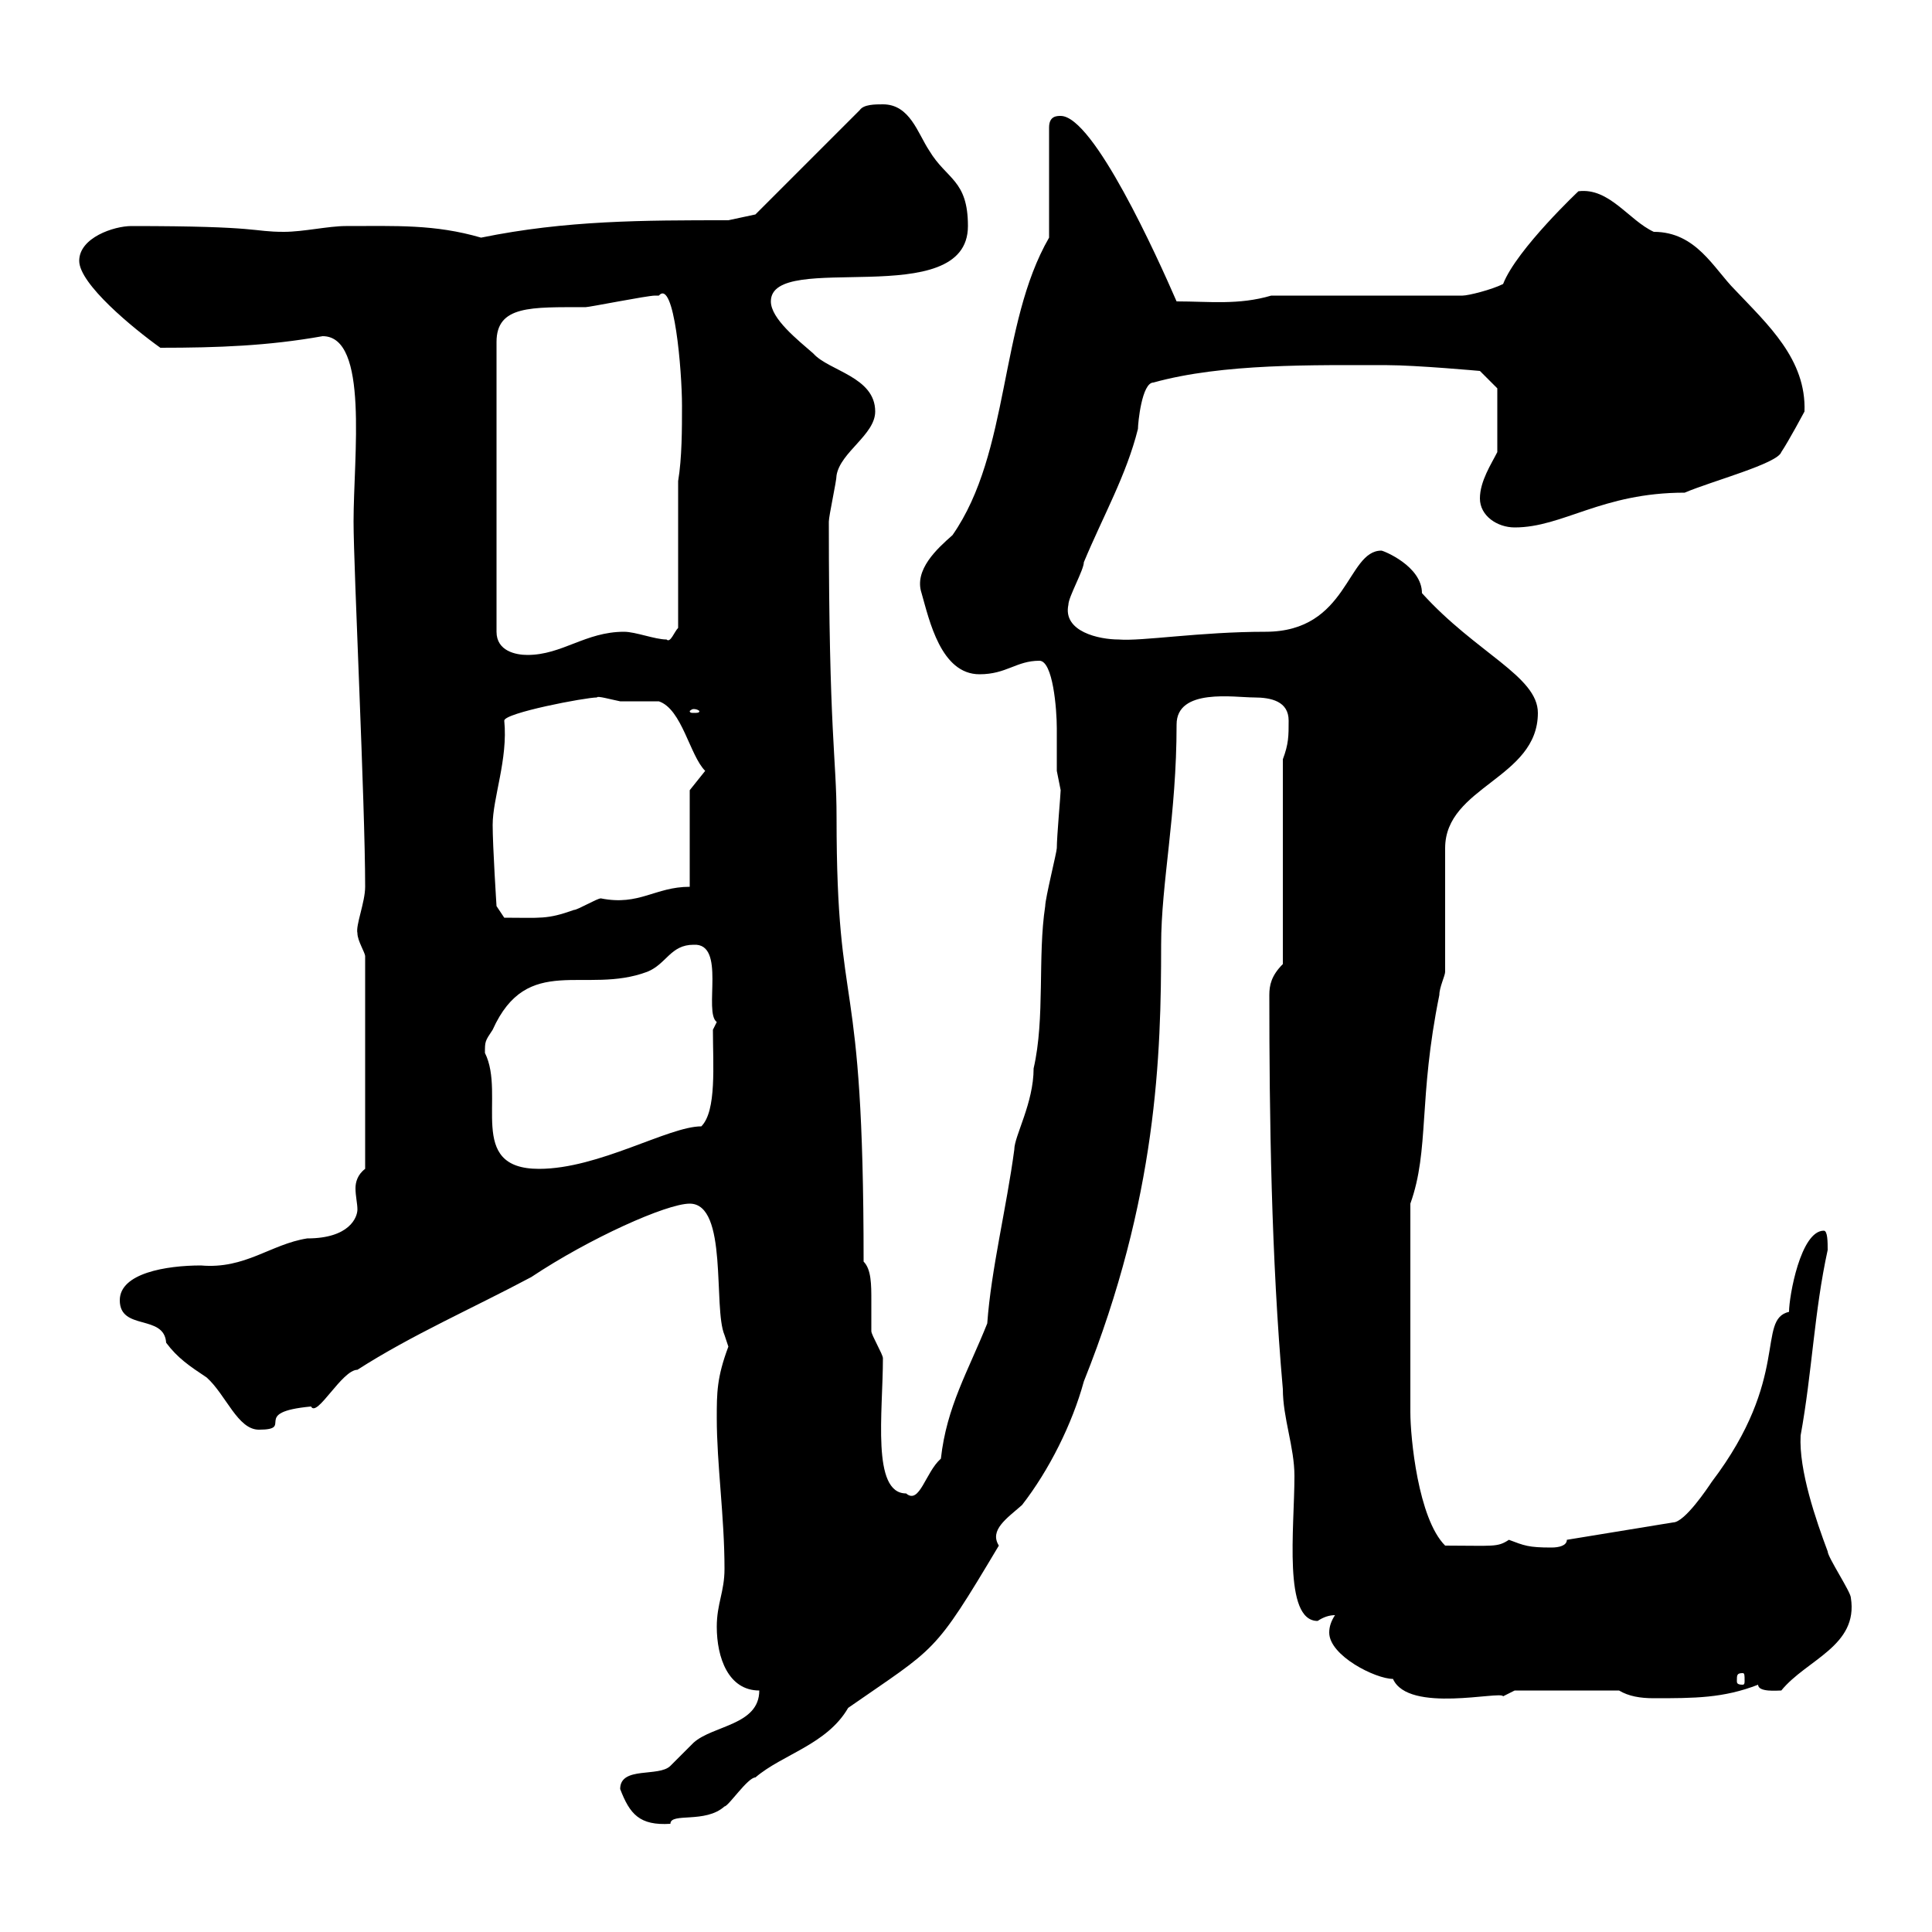 <svg xmlns="http://www.w3.org/2000/svg" xmlns:xlink="http://www.w3.org/1999/xlink" width="300" height="300"><path d="M96.30 277.80C97.80 281.70 99.30 283.50 104.10 283.20C104.10 281.40 109.50 283.20 112.50 280.50C113.10 280.50 116.10 276 117.30 276C121.50 272.40 128.40 270.90 131.70 265.20C145.50 255.60 144.90 257.10 155.10 240C153.60 237.60 156.30 235.80 158.70 233.70C162.90 228.30 166.50 221.10 168.30 214.50C179.70 186 180.30 163.80 180.30 146.70C180.30 137.10 182.70 126.60 182.70 112.50C182.70 106.80 191.70 108.30 194.70 108.30C197.40 108.30 200.10 108.90 200.10 111.90C200.10 114.30 200.10 115.50 199.20 117.90L199.20 149.70C197.40 151.50 197.10 153 197.10 154.50C197.10 173.40 197.40 195.30 199.20 215.70C199.20 220.20 201 224.70 201 229.20C201 237.30 199.20 251.70 204.60 251.70C205.50 251.10 206.40 250.80 207.30 250.80C206.70 251.70 206.40 252.60 206.40 253.50C206.40 257.10 213.60 260.70 216.30 260.70C218.70 266.10 233.10 262.50 233.40 263.40L235.20 262.50L251.40 262.50C252.90 263.40 254.70 263.70 256.80 263.70C263.10 263.70 267.60 263.70 273 261.60C273 262.80 276 262.50 276.60 262.50C280.50 257.70 288.60 255.60 287.40 248.10C287.40 247.20 283.80 241.80 283.80 240.90C282 236.10 279.30 228.30 279.60 222.90C281.40 213 281.70 203.70 283.80 194.10C283.80 192.90 283.80 191.10 283.20 191.10C279.60 191.10 277.80 201.30 277.80 203.70C272.70 204.90 278.10 213.90 265.80 230.10C265.20 231 261.60 236.40 259.80 236.40L243.30 239.10C243.30 240 242.10 240.30 240.90 240.30C237.30 240.30 236.70 240 234.30 239.10C232.50 240.30 231.90 240 224.40 240C220.20 235.80 219 223.20 219 219.30L219 186.90C222 178.50 220.20 170.70 223.50 154.50C223.50 153.30 224.40 151.50 224.40 150.90L224.40 131.70C224.40 122.10 238.80 120.90 238.80 110.70C238.80 105 229.20 101.40 220.80 92.10C220.80 87.90 214.80 85.50 214.50 85.50C209.10 85.50 209.40 98.10 196.50 98.10C186.30 98.10 177.30 99.60 173.70 99.30C170.70 99.30 165 98.10 165.90 93.90C165.90 92.70 168.30 88.50 168.30 87.30C171.30 80.10 174.90 73.80 176.70 66.60C176.70 65.70 177.30 59.40 179.10 59.40C189.90 56.40 204 56.70 215.40 56.70C219.90 56.70 229.80 57.60 229.80 57.60L232.50 60.30L232.50 70.20C231.60 72 229.80 74.70 229.80 77.40C229.80 80.10 232.50 81.90 235.20 81.90C242.70 81.90 248.70 76.50 261.60 76.50C265.80 74.70 276 72 276.60 70.20C277.80 68.40 280.20 63.90 280.20 63.90C280.50 55.80 274.50 50.40 269.40 45C266.10 41.70 263.40 36 256.80 36C252.90 34.20 249.90 29.10 245.10 29.70C245.40 29.40 235.50 38.70 233.40 44.10C231.60 45 228 45.90 227.10 45.90L197.40 45.90C192.30 47.40 187.80 46.80 182.70 46.80C179.70 39.90 169.80 18 164.70 18C164.10 18 162.90 18 162.90 19.80L162.90 36.90C155.10 50.40 156.90 70.20 147.90 83.10C145.50 85.20 141.90 88.50 143.10 92.10C144.30 96.30 146.10 104.70 152.10 104.70C156.30 104.70 157.80 102.60 161.40 102.60C163.50 102.60 164.10 110.10 164.10 113.10C164.10 115.50 164.10 117.90 164.10 119.70C164.10 119.70 164.70 122.70 164.70 122.70C164.70 123.30 164.10 129.90 164.10 131.70C164.10 132.30 162.30 139.50 162.30 140.70C161.10 148.50 162.30 158.10 160.50 165.90C160.50 171.30 157.50 176.40 157.50 178.50C156.30 187.50 153.90 197.10 153.30 205.50C150.30 213 147 218.40 146.10 226.50C143.70 228.60 142.80 233.70 140.70 231.90C135.30 231.90 137.10 219.30 137.10 210.90C137.10 210.30 135.30 207.30 135.30 206.70C135.30 205.50 135.30 203.70 135.30 201.90C135.30 199.50 135.30 197.10 134.10 195.90C134.10 148.50 129.90 159.30 129.90 126.90C129.90 117.60 128.70 114.30 128.70 81C128.70 80.10 129.90 74.70 129.90 73.80C130.50 70.20 135.90 67.50 135.90 63.90C135.90 58.50 128.70 57.60 126.30 54.90C123.90 52.80 119.70 49.50 119.70 46.80C119.70 38.70 150.30 48.60 150.30 35.10C150.30 27.90 147 27.90 144.30 23.40C142.50 20.70 141.30 16.20 137.10 16.20C135.90 16.20 134.10 16.20 133.50 17.10L117.30 33.30L113.10 34.20C99.90 34.20 87.90 34.20 74.70 36.90C67.50 34.80 61.50 35.10 53.70 35.10C51 35.10 47.10 36 44.10 36C39 36 40.80 35.10 20.40 35.10C17.70 35.10 12.30 36.90 12.30 40.50C12.30 44.10 20.70 51 24.90 54C33.90 54 41.70 53.70 50.10 52.20C57.30 52.20 54.90 70.80 54.90 81C54.90 88.20 56.70 124.80 56.70 137.70C56.70 140.10 55.20 143.70 55.50 144.90C55.50 146.10 56.70 147.90 56.70 148.50L56.70 181.50C55.50 182.40 55.20 183.60 55.20 184.50C55.20 185.70 55.50 186.90 55.50 187.80C55.50 189 54.30 192.30 47.70 192.30C42 193.20 38.10 197.10 31.20 196.50C25.80 196.50 18.60 197.70 18.60 201.90C18.60 206.70 25.50 204 25.80 208.50C27.60 210.90 29.40 212.10 32.10 213.90C35.10 216.60 36.90 222 40.20 222C45.90 222 38.70 219.30 48.30 218.40C49.20 220.20 53.10 212.70 55.50 212.70C63.90 207.30 73.50 203.10 82.50 198.30C91.50 192.30 103.50 186.90 107.10 186.90C113.10 186.90 110.70 203.10 112.50 207.30C112.50 207.30 113.10 209.10 113.10 209.10C111.30 213.90 111.30 216.30 111.30 220.20C111.30 227.40 112.50 235.50 112.50 243.60C112.50 247.20 111.30 249 111.30 252.60C111.30 257.40 113.10 262.50 117.90 262.50C117.90 267.90 110.70 267.90 107.70 270.60C107.70 270.60 104.10 274.20 104.10 274.20C102.30 276 96.30 274.20 96.30 277.80ZM270.60 259.80C270.90 259.80 270.90 260.10 270.90 261C270.90 261.30 270.90 261.60 270.60 261.60C269.70 261.60 269.70 261.30 269.70 261C269.70 260.10 269.70 259.80 270.60 259.80ZM75.30 163.50C75.30 161.70 75.30 161.70 76.50 159.90C81.90 147.90 90.90 154.50 100.50 150.90C103.50 149.70 104.10 146.70 107.70 146.70C112.80 146.40 109.20 157.20 111.30 158.70C111.30 158.70 110.70 159.90 110.70 159.90C110.70 165.30 111.30 172.50 108.90 174.90C103.80 174.90 93 181.50 83.70 181.50C72.30 181.50 78.60 170.10 75.30 163.50ZM76.50 128.10C76.50 123.90 78.90 117.90 78.30 111.90C78.30 110.70 90.90 108.30 92.70 108.30C92.70 108 94.80 108.60 96.30 108.90C96.90 108.90 101.70 108.90 102.30 108.90C105.90 110.10 107.10 117.30 109.50 119.70L107.10 122.70L107.10 137.70C101.70 137.70 99.30 140.70 93.30 139.50C92.70 139.50 89.70 141.30 89.10 141.30C84.90 142.80 84 142.50 78.30 142.50L77.10 140.70C77.10 140.70 76.50 131.40 76.50 128.10ZM107.70 110.10C108.30 110.10 108.60 110.40 108.60 110.40C108.60 110.70 108.30 110.70 107.70 110.70C107.40 110.70 107.10 110.70 107.10 110.40C107.10 110.40 107.40 110.10 107.70 110.10ZM102.30 45.90C104.70 43.20 105.90 57.60 105.90 63C105.90 66.60 105.90 71.10 105.30 74.70L105.30 97.50C104.70 98.10 104.10 99.90 103.50 99.30C101.70 99.30 98.70 98.10 96.90 98.10C90.90 98.10 87.30 101.70 81.90 101.70C80.10 101.70 77.10 101.10 77.10 98.10L77.10 53.10C77.10 47.40 82.50 47.70 90.90 47.70C91.50 47.70 100.50 45.90 101.70 45.90C101.70 45.90 101.70 45.90 102.30 45.90Z"/></svg>